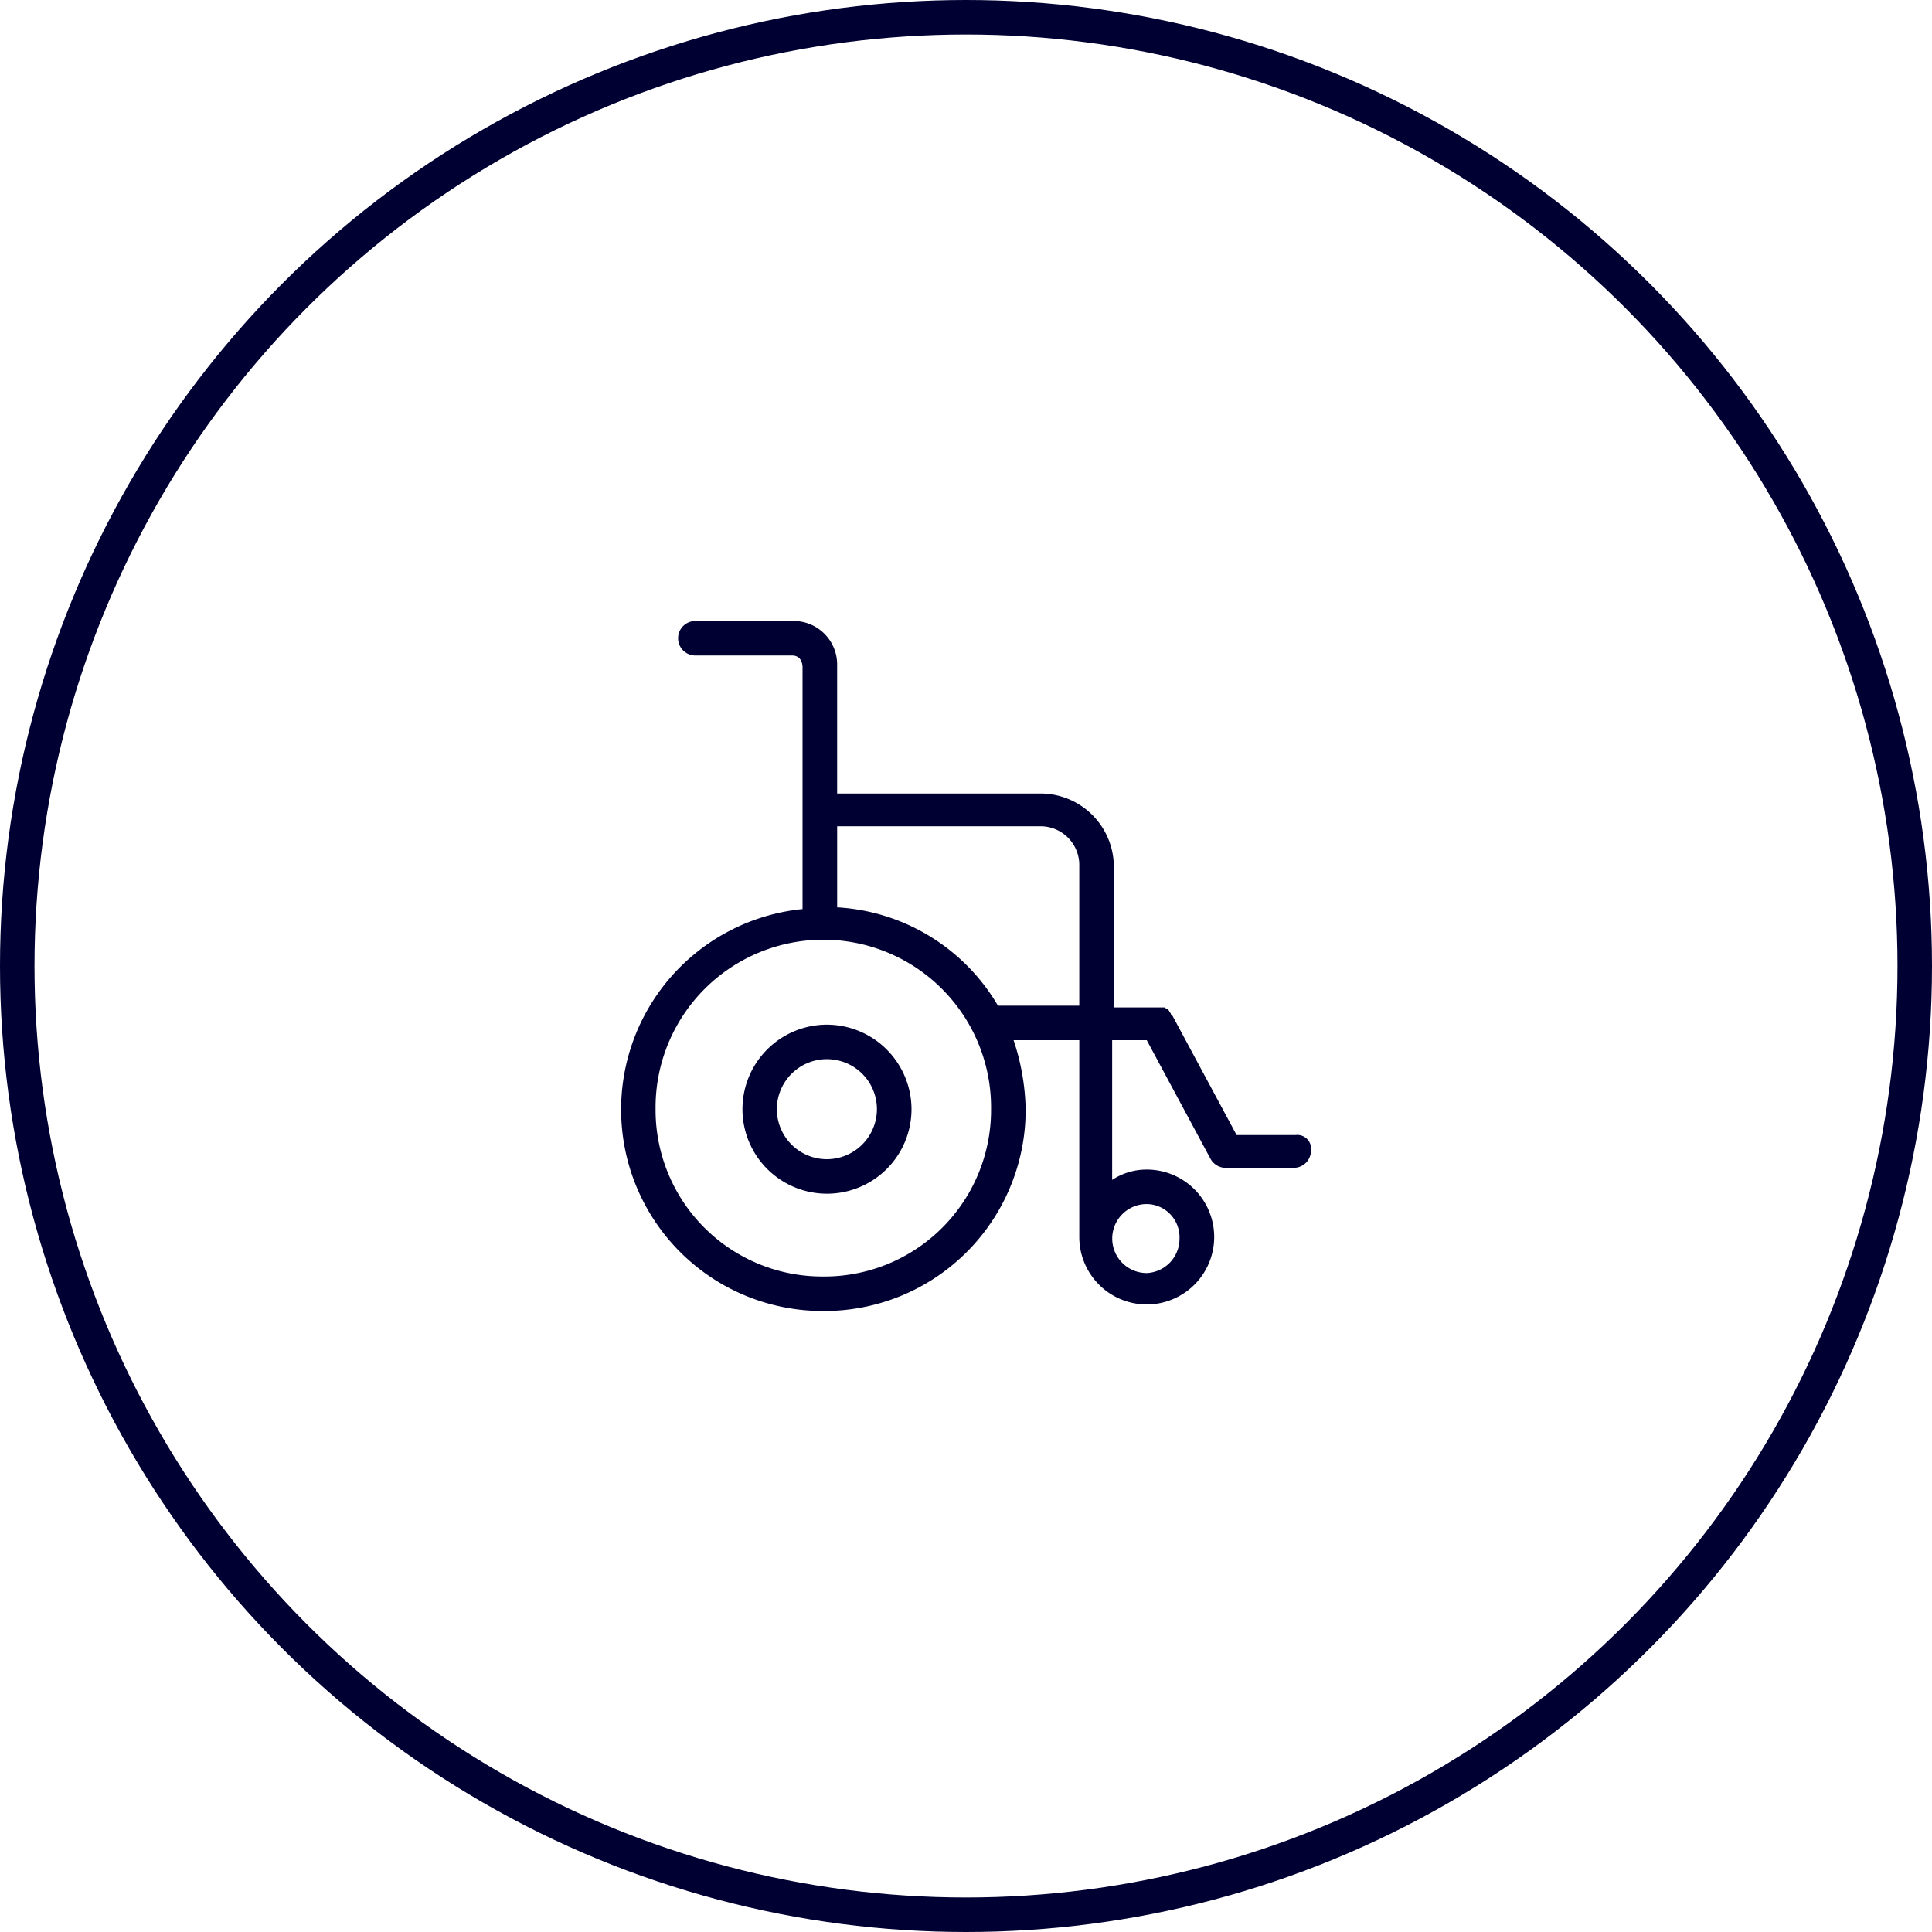 <svg xmlns="http://www.w3.org/2000/svg" width="112" height="112" viewBox="0 0 112 112">
  <g id="Step_free" transform="translate(-200 -949)">
    <g id="Ellipse" transform="translate(200 949)" fill="none" stroke="#003" stroke-width="2">
      <circle cx="56" cy="56" r="56" stroke="none"/>
      <circle cx="56" cy="56" r="55" fill="none"/>
    </g>
    <g id="Step_free-2" data-name="Step_free" transform="translate(235.999 985)">
      <path id="Path_94" data-name="Path 94" d="M11.912,23.4a4.9,4.9,0,1,0,4.912,4.9A4.914,4.914,0,0,0,11.912,23.4Zm0,7.8a2.9,2.9,0,1,1,2.907-2.9A2.906,2.906,0,0,1,11.912,31.2Z" transform="translate(0.018)" fill="#003"/>
      <path id="Path_95" data-name="Path 95" d="M39.1,29.8H35.689L31.98,22.9l-.1-.1c0-.1-.1-.1-.1-.2l-.1-.1c-.1,0-.1-.1-.2-.1H28.571V14.3A4.253,4.253,0,0,0,24.361,10H12.531V2.6A2.525,2.525,0,0,0,9.925,0H4.311a1,1,0,1,0,0,2H9.925c.4,0,.6.3.6.7v14a11.679,11.679,0,0,0,1.2,23.3A11.666,11.666,0,0,0,23.459,28.3a13.412,13.412,0,0,0-.7-4h3.81V35.7a3.91,3.91,0,1,0,3.91-3.9,3.621,3.621,0,0,0-2.005.6V24.3h2.005l3.709,6.9a1.023,1.023,0,0,0,.8.5H39a1,1,0,0,0,1-1A.8.8,0,0,0,39.1,29.8Zm-8.622,4a1.925,1.925,0,0,1,1.9,2,1.99,1.99,0,0,1-1.9,2,2,2,0,0,1,0-4ZM11.729,38a9.658,9.658,0,0,1-9.724-9.7,9.725,9.725,0,1,1,19.449,0A9.658,9.658,0,0,1,11.729,38ZM21.855,22.3a11.566,11.566,0,0,0-9.323-5.7V11.9h11.83a2.245,2.245,0,0,1,2.206,2.3v8.1Z" fill="#003"/>
    </g>
  </g>
</svg>
